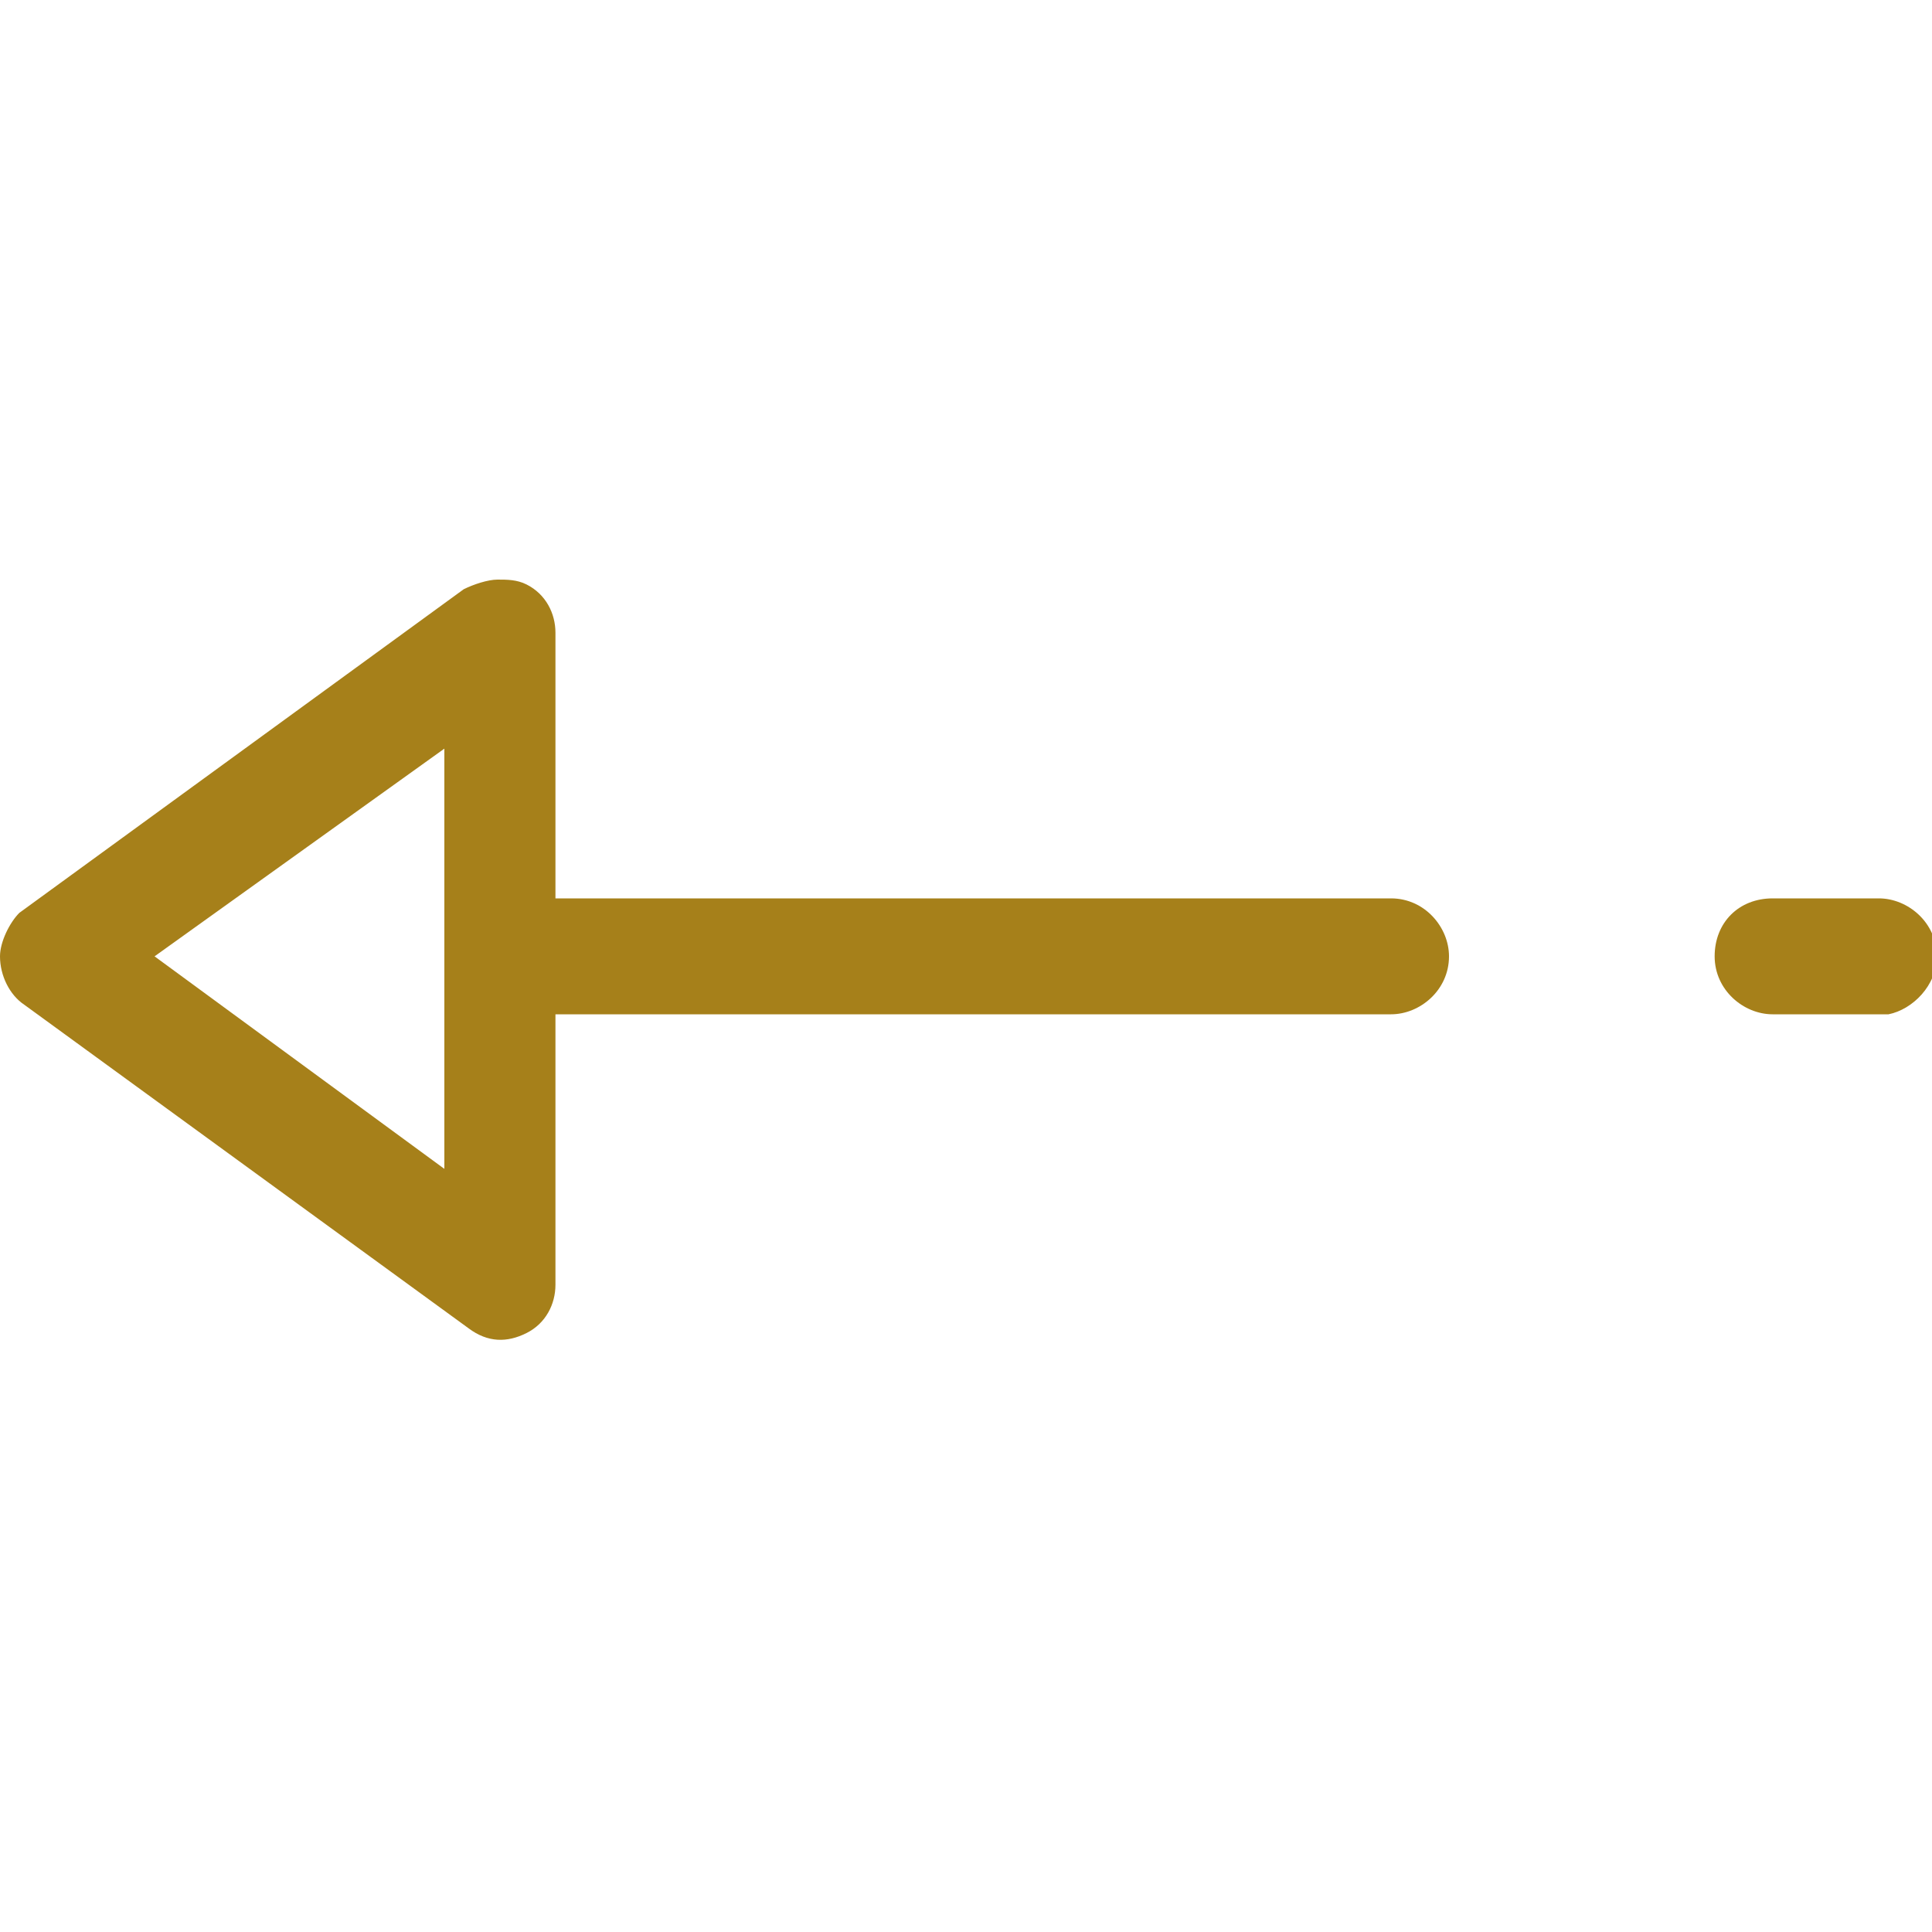 <?xml version="1.0" encoding="utf-8"?>
<!-- Generator: Adobe Illustrator 21.0.0, SVG Export Plug-In . SVG Version: 6.00 Build 0)  -->
<svg version="1.1" id="Layer_1" xmlns="http://www.w3.org/2000/svg" xmlns:xlink="http://www.w3.org/1999/xlink" x="0px" y="0px"
	 viewBox="0 0 40 40" style="enable-background:new 0 0 40 40;" xml:space="preserve">
<style type="text/css">
	.st0{fill:#A6801A;}
</style>
<path class="st0" d="M0.5,20.8l9.2,6.7c0.4,0.3,0.8,0.3,1.2,0.1c0.4-0.2,0.6-0.6,0.6-1V21h17.3c0.6,0,1.2-0.5,1.2-1.2
	c0-0.6-0.5-1.2-1.2-1.2H11.5v-5.5c0-0.4-0.2-0.8-0.6-1C10.7,12,10.5,12,10.3,12c-0.2,0-0.5,0.1-0.7,0.2l-9.2,6.7
	C0.2,19.1,0,19.5,0,19.8C0,20.2,0.2,20.6,0.5,20.8z M9.2,15.5v8.7l-6-4.4L9.2,15.5z"/>
<path class="st0" d="M36.7,21c-0.6,0-1.2-0.5-1.2-1.2s0.5-1.2,1.2-1.2h2.2c0.6,0,1.2,0.5,1.2,1.2c0,0.6-0.5,1.1-1,1.2l-0.1,0
	C38.8,21,36.7,21,36.7,21z"/>
</svg>
